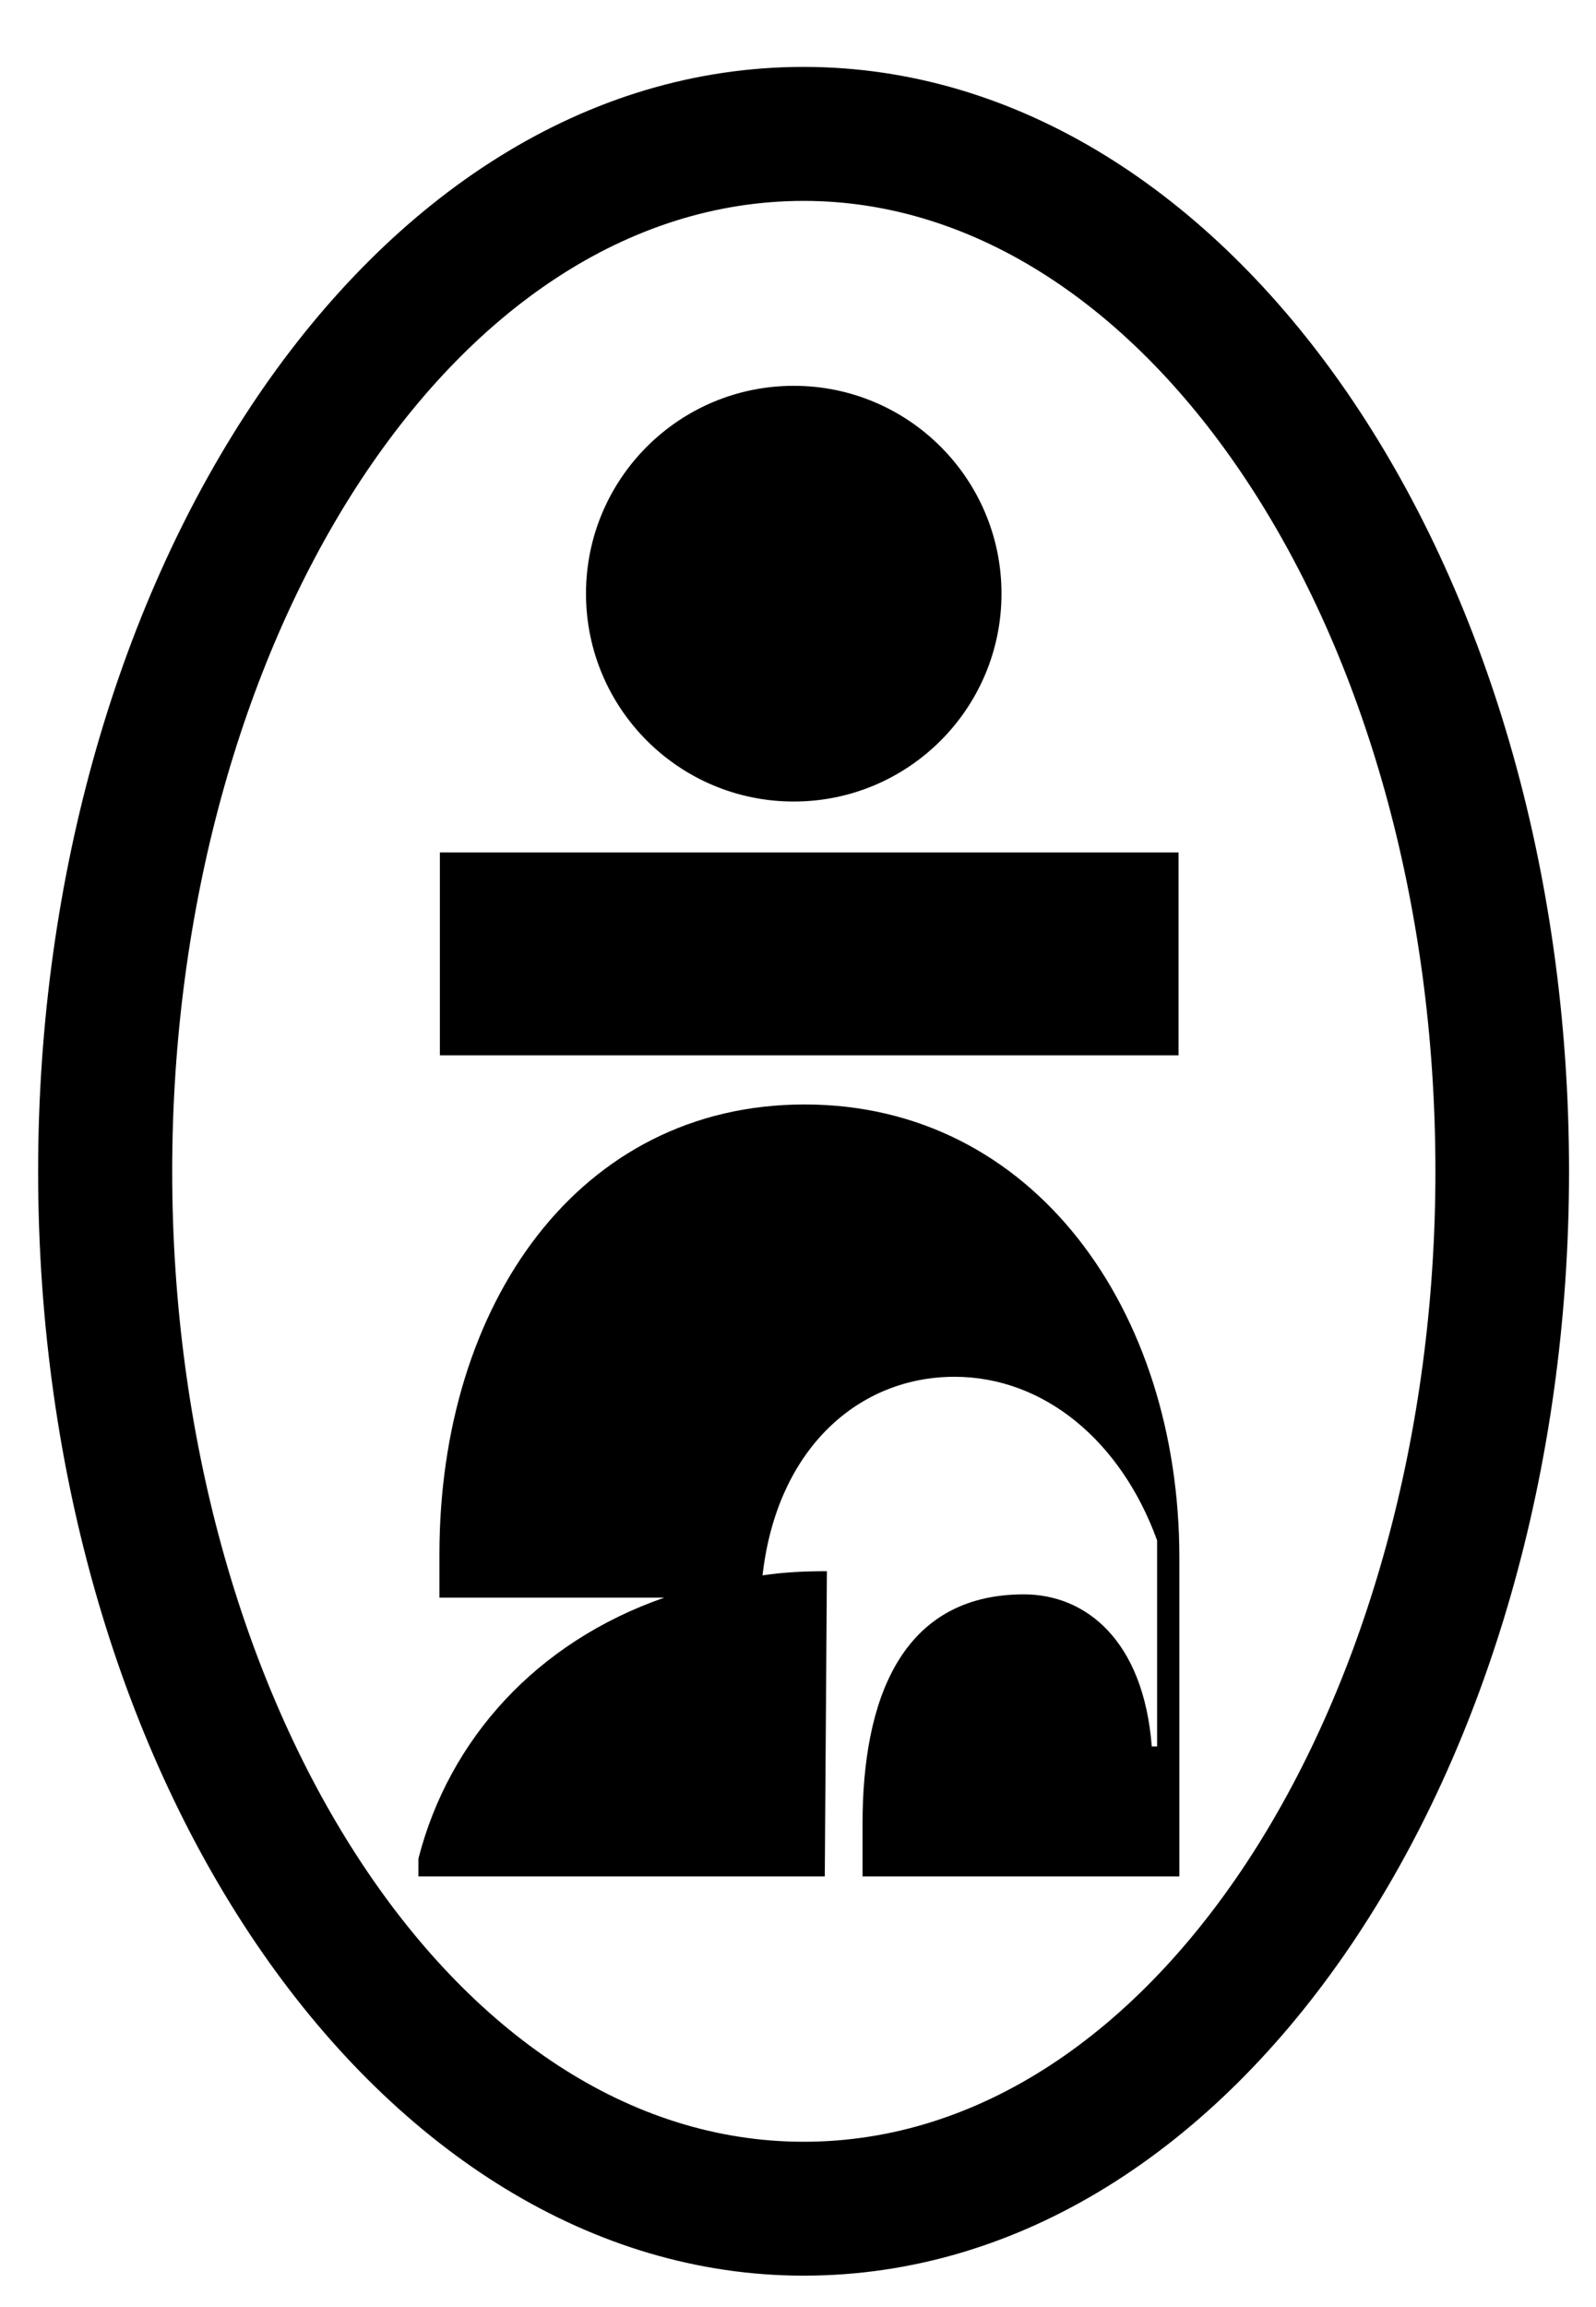 <?xml version="1.0" encoding="UTF-8"?> <svg xmlns="http://www.w3.org/2000/svg" width="18" height="26" viewBox="0 0 18 26" fill="none"><path d="M17.546 13.201C17.546 19.873 13.859 25.494 9.066 25.494C4.425 25.494 0.586 20.051 0.586 13.201C0.586 6.554 4.274 0.907 9.066 0.907C13.759 0.907 17.546 6.402 17.546 13.201ZM1.793 13.201C1.793 19.197 4.979 24.29 9.069 24.29C13.182 24.29 16.345 19.174 16.345 13.201C16.345 7.055 13.059 2.111 9.069 2.111C4.953 2.111 1.793 7.23 1.793 13.201Z" fill="black"></path><path fill-rule="evenodd" clip-rule="evenodd" d="M3.152 4.647C1.65 6.861 0.736 9.903 0.736 13.2C0.736 16.598 1.688 19.64 3.208 21.828C4.729 24.018 6.807 25.341 9.063 25.341C11.394 25.341 13.472 23.974 14.974 21.763C16.475 19.553 17.39 16.51 17.39 13.2C17.39 9.828 16.451 6.786 14.937 4.591C13.423 2.396 11.345 1.06 9.063 1.06C6.732 1.06 4.654 2.432 3.152 4.647ZM2.899 4.475C4.439 2.205 6.601 0.754 9.063 0.754C11.474 0.754 13.636 2.166 15.189 4.417C16.742 6.67 17.696 9.774 17.696 13.2C17.696 16.563 16.767 19.667 15.227 21.935C13.687 24.203 11.524 25.646 9.063 25.646C6.678 25.646 4.516 24.248 2.957 22.003C1.397 19.757 0.43 16.653 0.43 13.2C0.43 9.85 1.359 6.746 2.899 4.475ZM3.755 5.334C5.077 3.281 6.938 1.958 9.065 1.958C11.129 1.958 12.99 3.236 14.328 5.267C15.667 7.299 16.495 10.102 16.495 13.2C16.495 16.212 15.698 19.014 14.375 21.068C13.053 23.12 11.191 24.442 9.065 24.442C6.951 24.442 5.09 23.126 3.765 21.077C2.439 19.026 1.636 16.224 1.636 13.2C1.636 10.19 2.433 7.388 3.755 5.334ZM4.012 5.499C2.726 7.497 1.942 10.24 1.942 13.2C1.942 16.173 2.732 18.916 4.022 20.91C5.313 22.907 7.09 24.137 9.065 24.137C11.053 24.137 12.83 22.901 14.118 20.902C15.404 18.904 16.189 16.162 16.189 13.2C16.189 10.153 15.374 7.411 14.072 5.435C12.77 3.458 10.993 2.264 9.065 2.264C7.077 2.264 5.3 3.5 4.012 5.499Z" fill="black"></path><path d="M13.292 9.607V11.893L4.961 11.893V9.607L13.292 9.607Z" fill="black"></path><path d="M12.99 19.682H13.05L13.05 17.36C12.645 16.242 11.776 15.516 10.765 15.516C9.694 15.516 8.764 16.313 8.6 17.754C8.837 17.718 9.075 17.707 9.326 17.707L9.302 21.147H4.719V20.946C5.064 19.601 6.051 18.506 7.492 18.005H4.956V17.517C4.956 14.696 6.529 12.447 9.075 12.447C11.658 12.447 13.301 14.769 13.301 17.553L13.301 21.147H9.728V20.551C9.728 19.17 10.156 17.968 11.548 17.968C12.241 17.968 12.896 18.48 12.99 19.682Z" fill="black"></path><path d="M8.952 9.033C10.246 9.033 11.295 7.984 11.295 6.69C11.295 5.397 10.246 4.348 8.952 4.348C7.658 4.348 6.609 5.397 6.609 6.69C6.609 7.984 7.658 9.033 8.952 9.033Z" fill="black"></path></svg> 